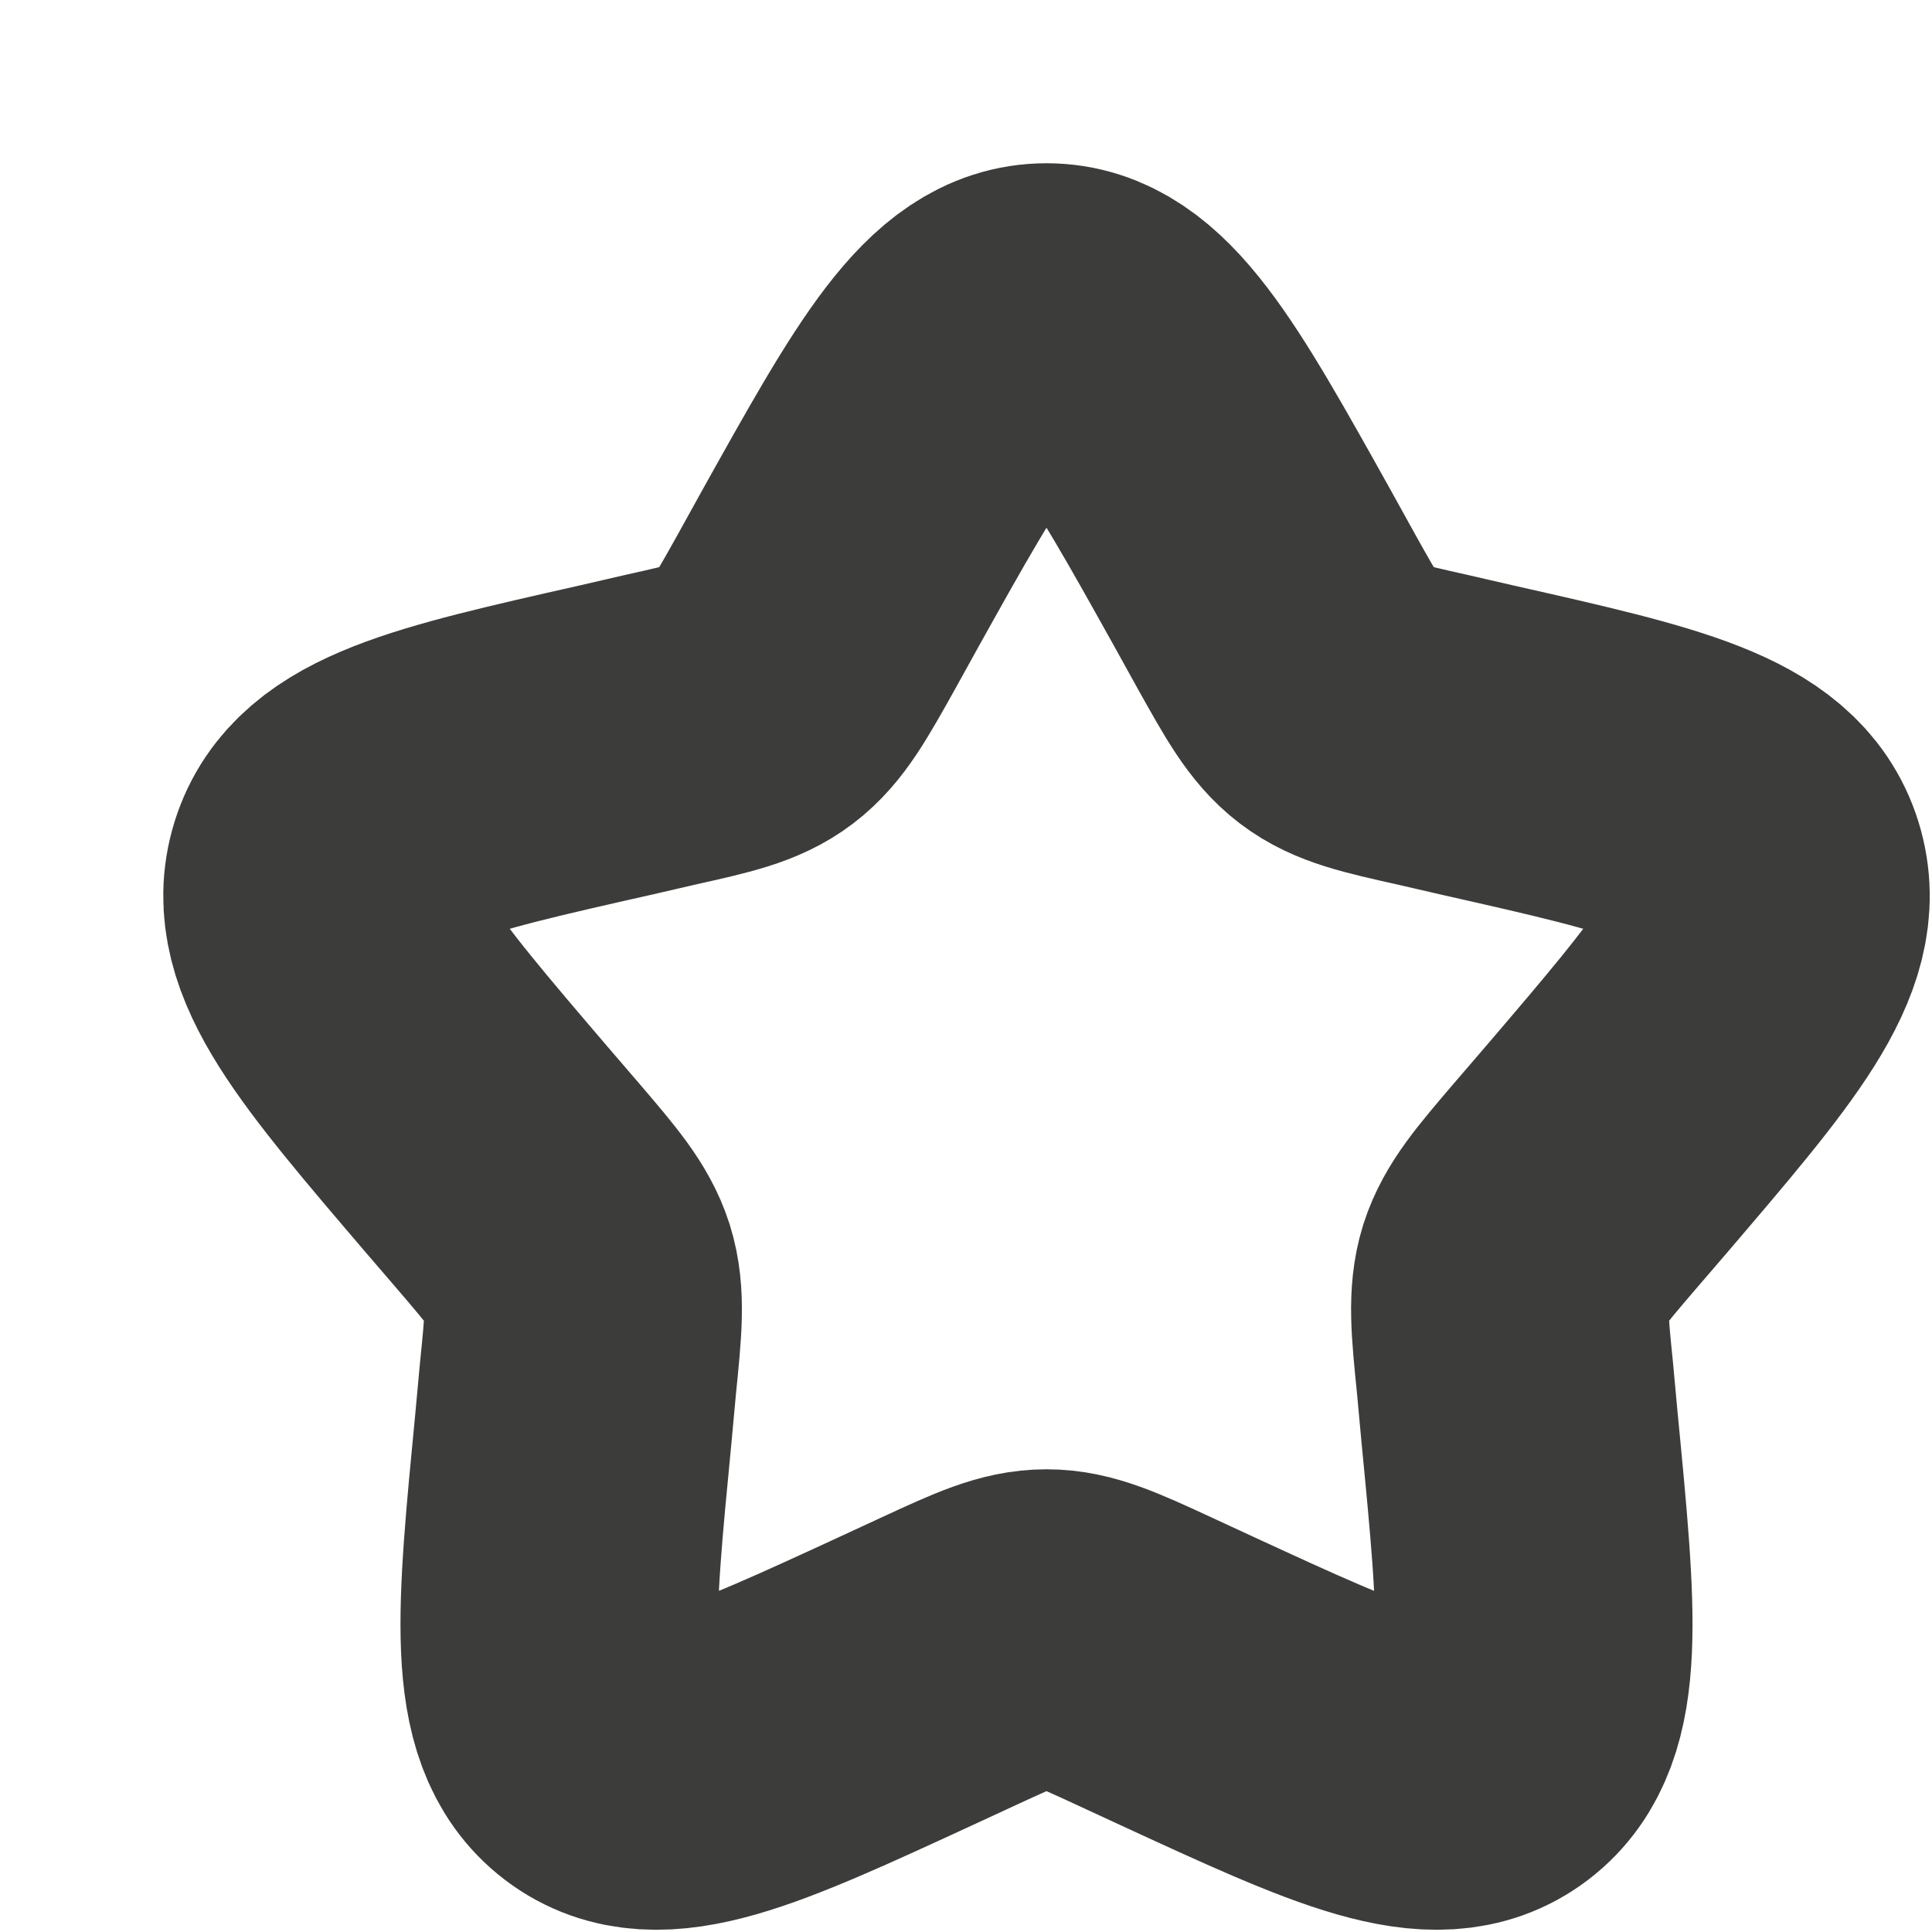 <?xml version="1.0" encoding="utf-8"?>
<svg xmlns="http://www.w3.org/2000/svg" fill="none" height="100%" overflow="visible" preserveAspectRatio="none" style="display: block;" viewBox="0 0 6 6" width="100%">
<path d="M2.609 1.767C2.894 1.256 3.037 1 3.25 1C3.463 1 3.606 1.256 3.891 1.767L3.964 1.899C4.045 2.044 4.086 2.117 4.149 2.165C4.212 2.213 4.291 2.231 4.448 2.266L4.591 2.299C5.145 2.424 5.421 2.487 5.487 2.698C5.553 2.91 5.364 3.131 4.987 3.572L4.889 3.686C4.782 3.811 4.729 3.874 4.704 3.951C4.68 4.029 4.688 4.113 4.705 4.28L4.719 4.432C4.776 5.021 4.805 5.315 4.633 5.446C4.46 5.577 4.201 5.458 3.683 5.219L3.549 5.157C3.402 5.089 3.328 5.056 3.25 5.056C3.172 5.056 3.098 5.089 2.951 5.157L2.817 5.219C2.299 5.458 2.04 5.577 1.867 5.446C1.695 5.315 1.724 5.021 1.781 4.432L1.795 4.28C1.812 4.113 1.82 4.029 1.796 3.951C1.771 3.874 1.718 3.811 1.611 3.686L1.513 3.572C1.136 3.131 0.947 2.91 1.013 2.698C1.079 2.487 1.355 2.424 1.909 2.299L2.052 2.266C2.209 2.231 2.288 2.213 2.351 2.165C2.414 2.117 2.455 2.044 2.536 1.899L2.609 1.767Z" id="Vector" stroke="#3C3C3B" stroke-width="0.986"/>
</svg>